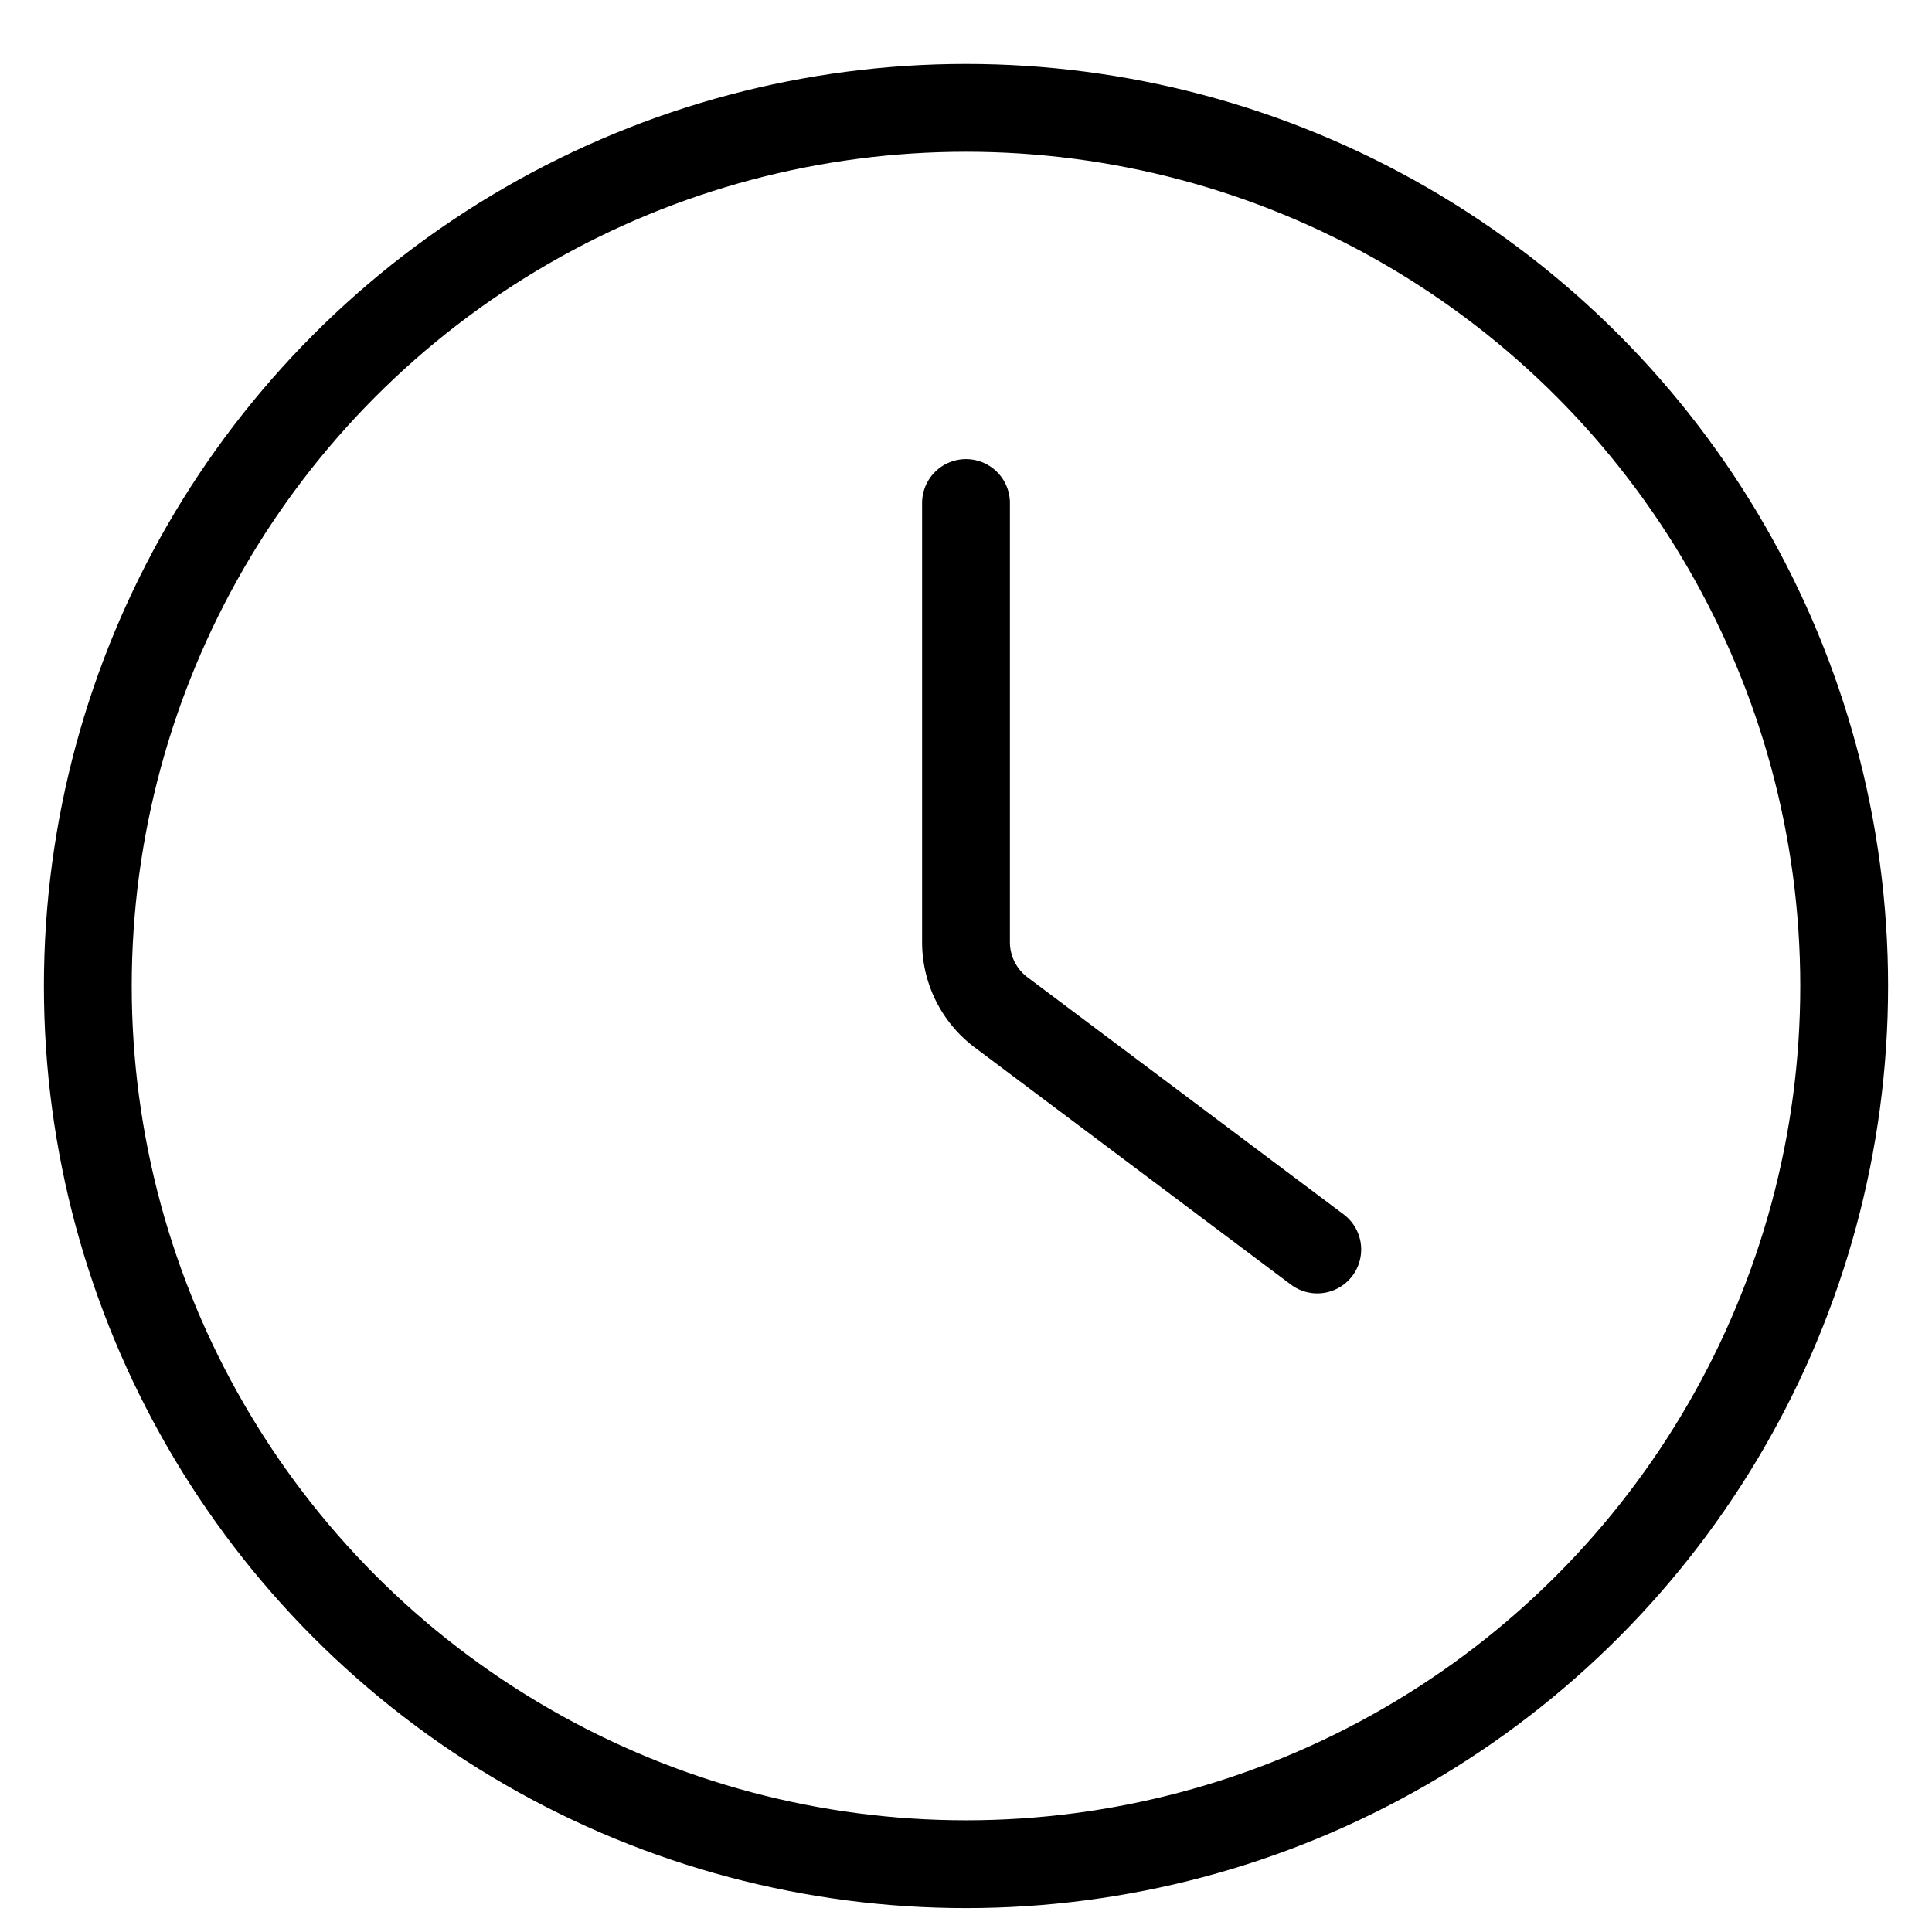 <svg xmlns="http://www.w3.org/2000/svg" width="22" height="22" fill="none"><circle cx="11" cy="11.228" r="10" stroke="#000" stroke-linecap="round"/><path d="M11 5.728v5a1 1 0 00.4.8l3.6 2.7" stroke="#000" stroke-linecap="round"/></svg>